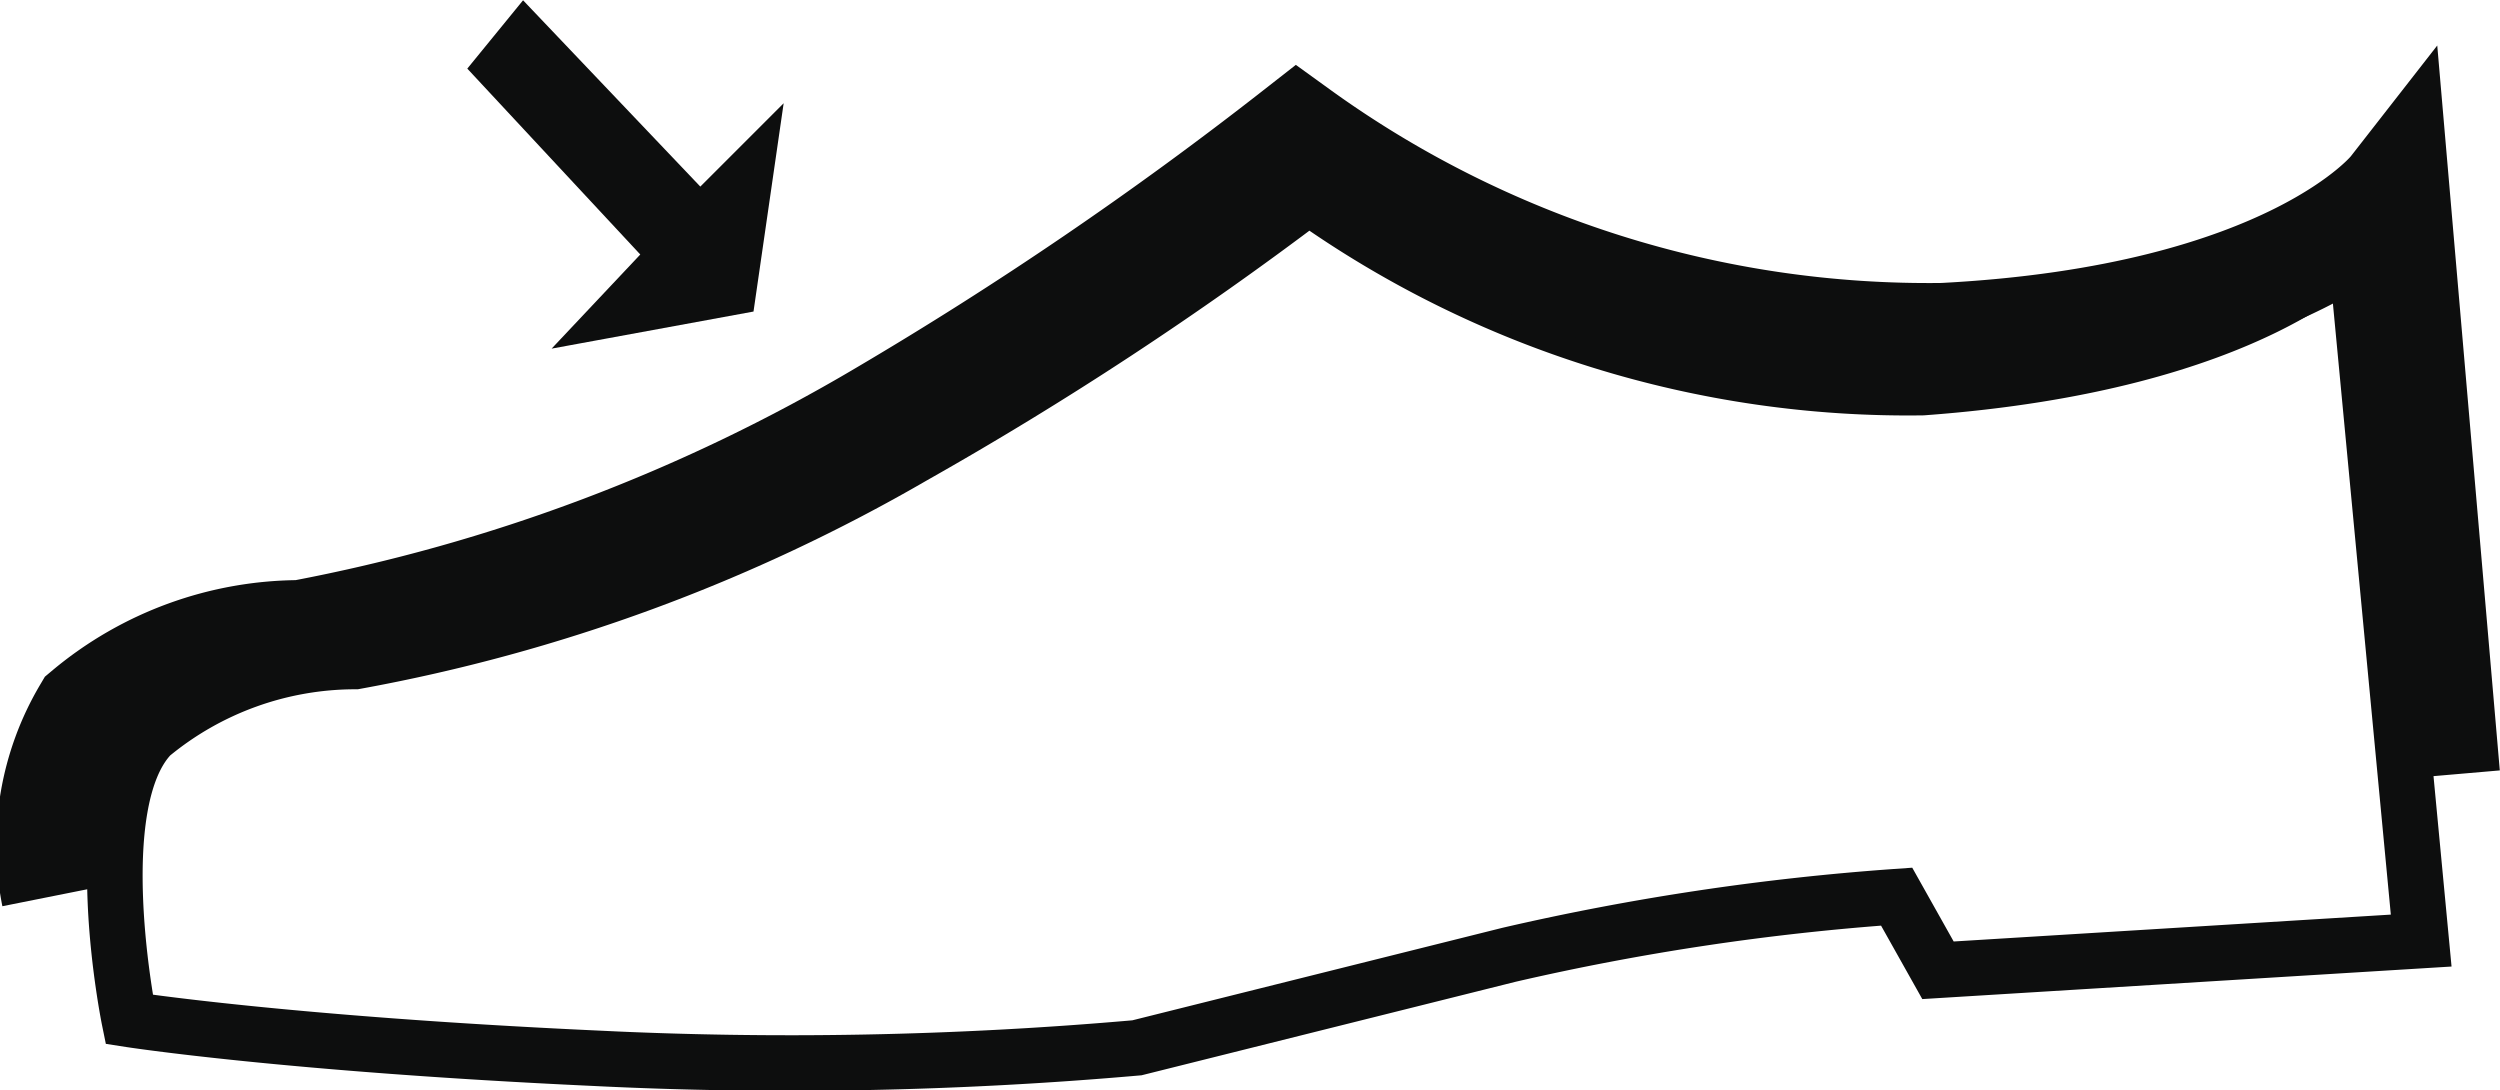 <svg xmlns="http://www.w3.org/2000/svg" viewBox="0 0 19.35 8.44"><defs><style>.cls-1,.cls-2,.cls-4{fill:none;stroke:#0d0e0e;stroke-miterlimit:22.93;}.cls-1{stroke-width:0.43px;}.cls-2{stroke-width:0.86px;}.cls-3{fill:#0d0e0e;fill-rule:evenodd;}.cls-4{stroke-width:0.05px;}</style></defs><g id="Capa_2" data-name="Capa 2"><g id="Capa_1-2" data-name="Capa 1"><path class="cls-1" d="M14.88,3a8,8,0,0,1-4.75-1.48A27.4,27.4,0,0,1,7.07,3.53,13.39,13.39,0,0,1,2.75,5.12a2.48,2.48,0,0,0-1.58.57C.66,6.22,1,7.89,1,7.89s1.22.19,3.59.3A30.69,30.69,0,0,0,8.8,8.11l2.88-.72a19.35,19.35,0,0,1,3-.45l.32.57,3.74-.23L18.23,1.9S17.47,2.81,14.88,3Z"/><path class="cls-2" d="M18.92,6l-.39-4.52s-.78,1-3.49,1.14a8.34,8.34,0,0,1-5-1.58,29.51,29.51,0,0,1-3.2,2.18,13.92,13.92,0,0,1-4.51,1.7,2.57,2.57,0,0,0-1.65.6A2,2,0,0,0,.44,6.93"/><polygon class="cls-3" points="3.65 0.53 4.99 1.97 4.34 2.66 5.81 2.39 6.03 0.87 5.42 1.48 4.05 0.04 3.65 0.53"/><polygon class="cls-4" points="3.65 0.53 4.99 1.97 4.34 2.66 5.81 2.39 6.03 0.87 5.42 1.48 4.05 0.04 3.65 0.53"/></g></g></svg>